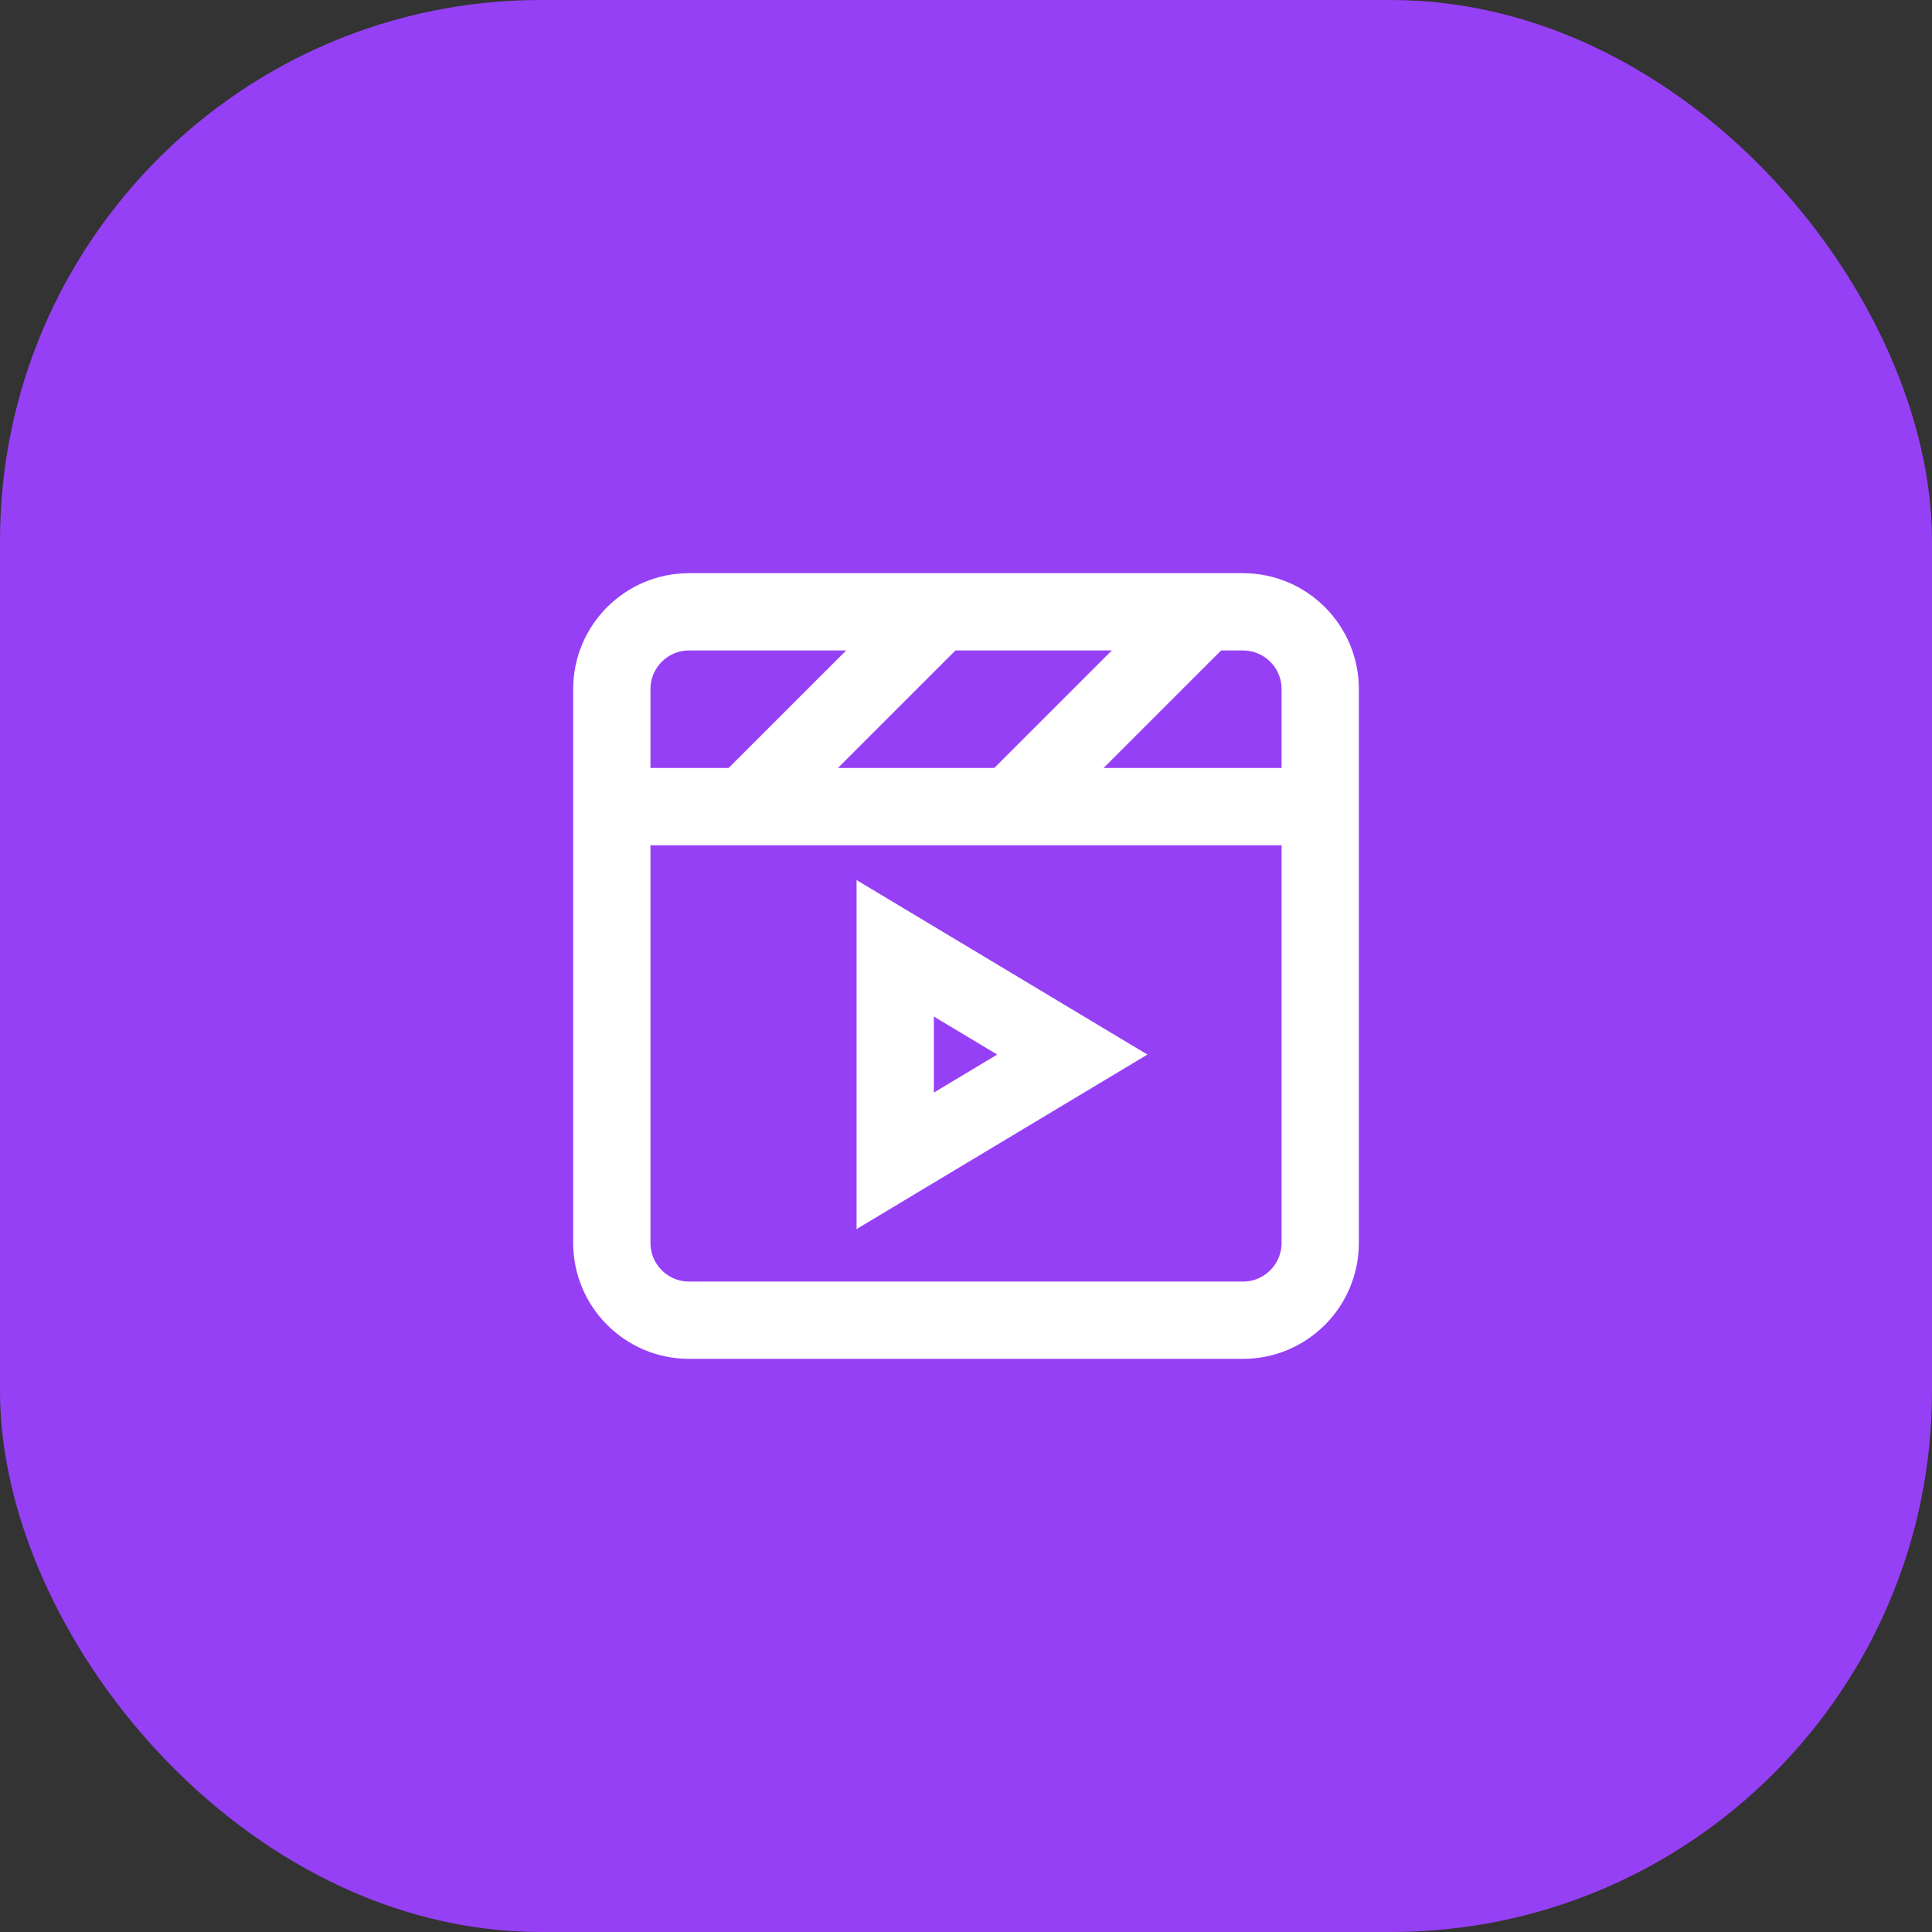 <svg width="50" height="50" viewBox="0 0 50 50" fill="none" xmlns="http://www.w3.org/2000/svg">
<rect x="0" y="0" width="50" height="50" fill="#333333" stroke="none"/>
<rect width="50" height="50" rx="14" fill="#9640F6"/>
<g clip-path="url(#clip0_3416_17518)">
<path d="M17.834 34.167C16.729 34.167 15.834 33.271 15.834 32.167V17.834C15.834 16.729 16.729 15.834 17.834 15.834H32.167C33.272 15.834 34.167 16.729 34.167 17.834V32.167C34.167 33.271 33.272 34.167 32.167 34.167H17.834Z" stroke="white" stroke-width="2"/>
<path d="M23.168 30.042V24.542L27.751 27.292L23.168 30.042Z" stroke="white" stroke-width="2"/>
<path d="M15.834 20.875H34.167" stroke="white" stroke-width="2"/>
<path d="M24.313 15.834L19.271 20.875" stroke="white" stroke-width="2"/>
<path d="M31.188 15.834L26.146 20.875" stroke="white" stroke-width="2"/>
</g>
<defs>
<clipPath id="clip0_3416_17518">
<rect width="22" height="22" fill="white" transform="translate(14 14)"/>
</clipPath>
</defs>
</svg>
